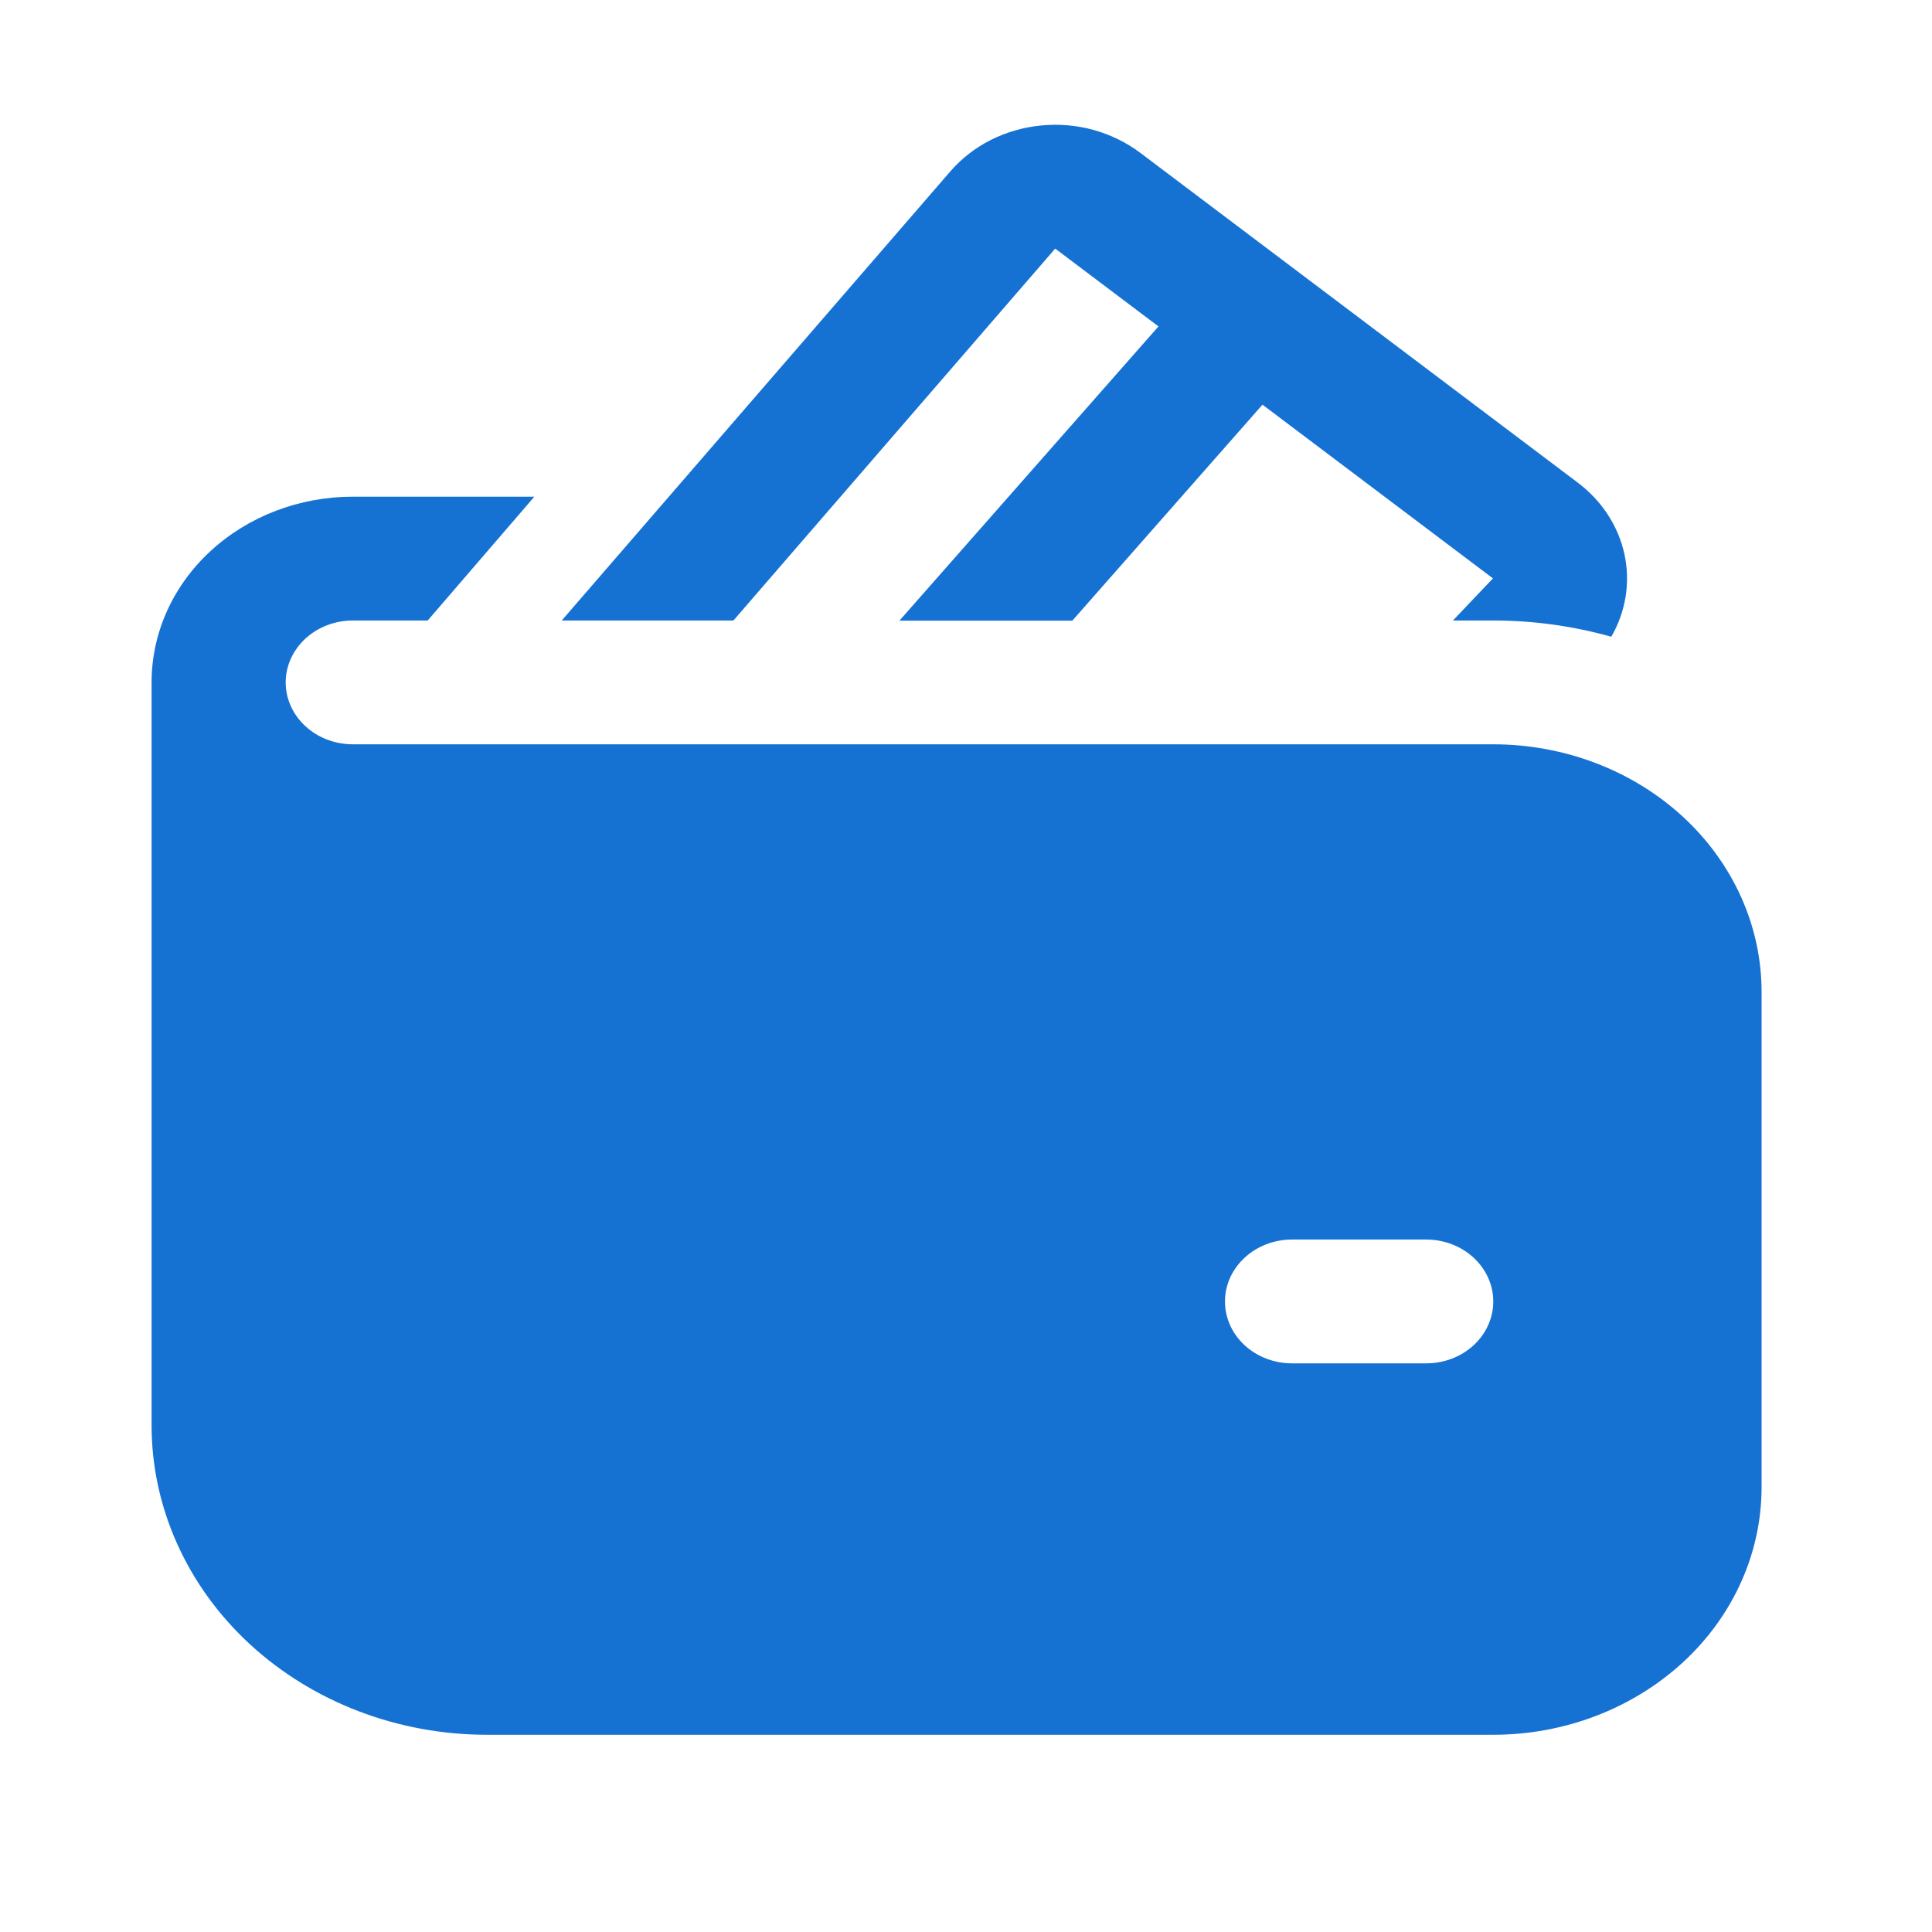 <svg width="24" height="24" viewBox="0 0 24 24" fill="none" xmlns="http://www.w3.org/2000/svg">
<path fill-rule="evenodd" clip-rule="evenodd" d="M12.307 1.739C12.114 1.837 11.944 1.969 11.806 2.128L6.978 7.708H9.111L13.108 3.088L14.391 4.055L11.173 7.71H13.321L15.683 5.027L18.546 7.185L18.049 7.708H18.549C19.047 7.708 19.541 7.776 20.016 7.91C20.198 7.595 20.255 7.232 20.179 6.883C20.103 6.534 19.898 6.22 19.599 5.995L14.163 1.897C13.992 1.769 13.796 1.673 13.584 1.614C13.373 1.556 13.152 1.537 12.932 1.559C12.713 1.58 12.501 1.642 12.307 1.739ZM3.794 7.933C3.637 8.078 3.549 8.273 3.549 8.477C3.549 8.681 3.637 8.877 3.794 9.021C3.95 9.165 4.162 9.246 4.383 9.246H18.549C19.433 9.246 20.281 9.57 20.907 10.147C21.532 10.724 21.883 11.506 21.883 12.322V18.474C21.883 19.29 21.532 20.073 20.907 20.649C20.281 21.226 19.433 21.55 18.549 21.55H6.049C4.944 21.55 3.885 21.145 3.103 20.424C2.322 19.703 1.883 18.725 1.883 17.705V8.477C1.883 7.865 2.146 7.278 2.615 6.846C3.084 6.413 3.72 6.17 4.383 6.17H6.638L5.313 7.708H4.383C4.162 7.708 3.95 7.789 3.794 7.933ZM15.461 15.624C15.617 15.479 15.829 15.398 16.05 15.398H17.717C17.938 15.398 18.15 15.479 18.306 15.624C18.462 15.768 18.55 15.963 18.55 16.167C18.55 16.371 18.462 16.567 18.306 16.711C18.15 16.855 17.938 16.936 17.717 16.936H16.05C15.829 16.936 15.617 16.855 15.461 16.711C15.305 16.567 15.217 16.371 15.217 16.167C15.217 15.963 15.305 15.768 15.461 15.624Z" fill="#1572D3"/>
</svg>
